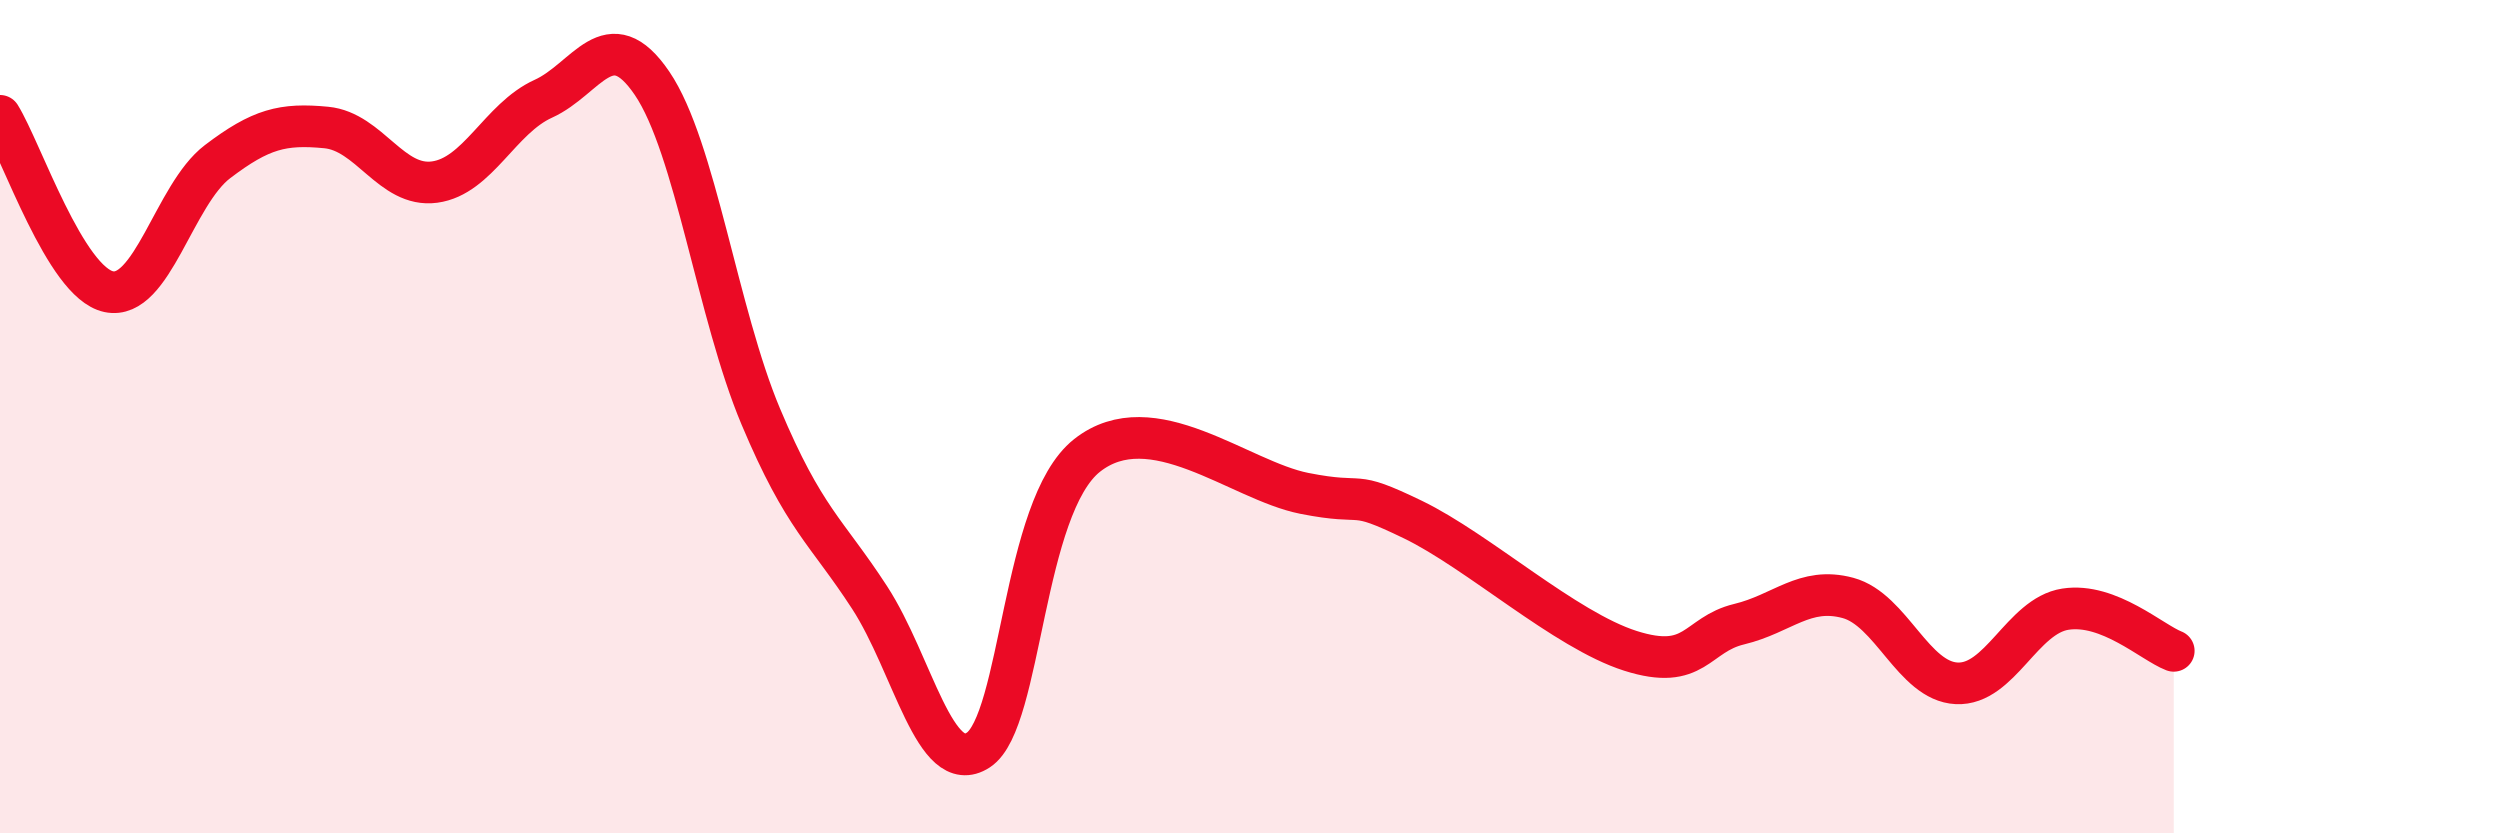
    <svg width="60" height="20" viewBox="0 0 60 20" xmlns="http://www.w3.org/2000/svg">
      <path
        d="M 0,2.78 C 0.52,3.62 1.57,6.78 2.61,7 C 3.65,7.22 4.18,4.67 5.22,3.88 C 6.26,3.09 6.79,2.96 7.83,3.06 C 8.87,3.16 9.39,4.51 10.43,4.37 C 11.47,4.23 12,2.84 13.04,2.37 C 14.08,1.9 14.61,0.47 15.65,2 C 16.69,3.53 17.22,7.53 18.26,10 C 19.3,12.47 19.83,12.74 20.87,14.34 C 21.91,15.94 22.44,18.68 23.48,18 C 24.52,17.32 24.53,12.16 26.09,10.93 C 27.65,9.7 29.74,11.53 31.3,11.84 C 32.86,12.15 32.34,11.71 33.91,12.47 C 35.48,13.23 37.56,15.12 39.13,15.62 C 40.7,16.12 40.7,15.23 41.74,14.98 C 42.78,14.73 43.31,14.07 44.35,14.35 C 45.39,14.63 45.92,16.35 46.96,16.4 C 48,16.45 48.53,14.78 49.57,14.62 C 50.61,14.46 51.65,15.42 52.17,15.62L52.17 20L0 20Z"
        fill="#EB0A25"
        opacity="0.1"
        stroke-linecap="round"
        stroke-linejoin="round"
      />
      <path
        d="M 0,2.78 C 0.52,3.62 1.57,6.78 2.61,7 C 3.65,7.22 4.18,4.67 5.22,3.88 C 6.26,3.09 6.79,2.96 7.83,3.06 C 8.87,3.16 9.39,4.51 10.43,4.37 C 11.47,4.23 12,2.84 13.04,2.37 C 14.08,1.9 14.61,0.47 15.65,2 C 16.69,3.53 17.22,7.53 18.26,10 C 19.3,12.47 19.83,12.74 20.87,14.34 C 21.91,15.94 22.44,18.68 23.48,18 C 24.52,17.32 24.53,12.16 26.09,10.93 C 27.65,9.7 29.74,11.53 31.3,11.84 C 32.86,12.15 32.34,11.71 33.91,12.47 C 35.48,13.23 37.56,15.12 39.13,15.62 C 40.7,16.12 40.7,15.23 41.74,14.98 C 42.78,14.73 43.31,14.07 44.35,14.35 C 45.39,14.63 45.92,16.35 46.96,16.4 C 48,16.45 48.53,14.78 49.57,14.62 C 50.61,14.46 51.65,15.42 52.17,15.62"
        stroke="#EB0A25"
        stroke-width="1"
        fill="none"
        stroke-linecap="round"
        stroke-linejoin="round"
      />
    </svg>
  